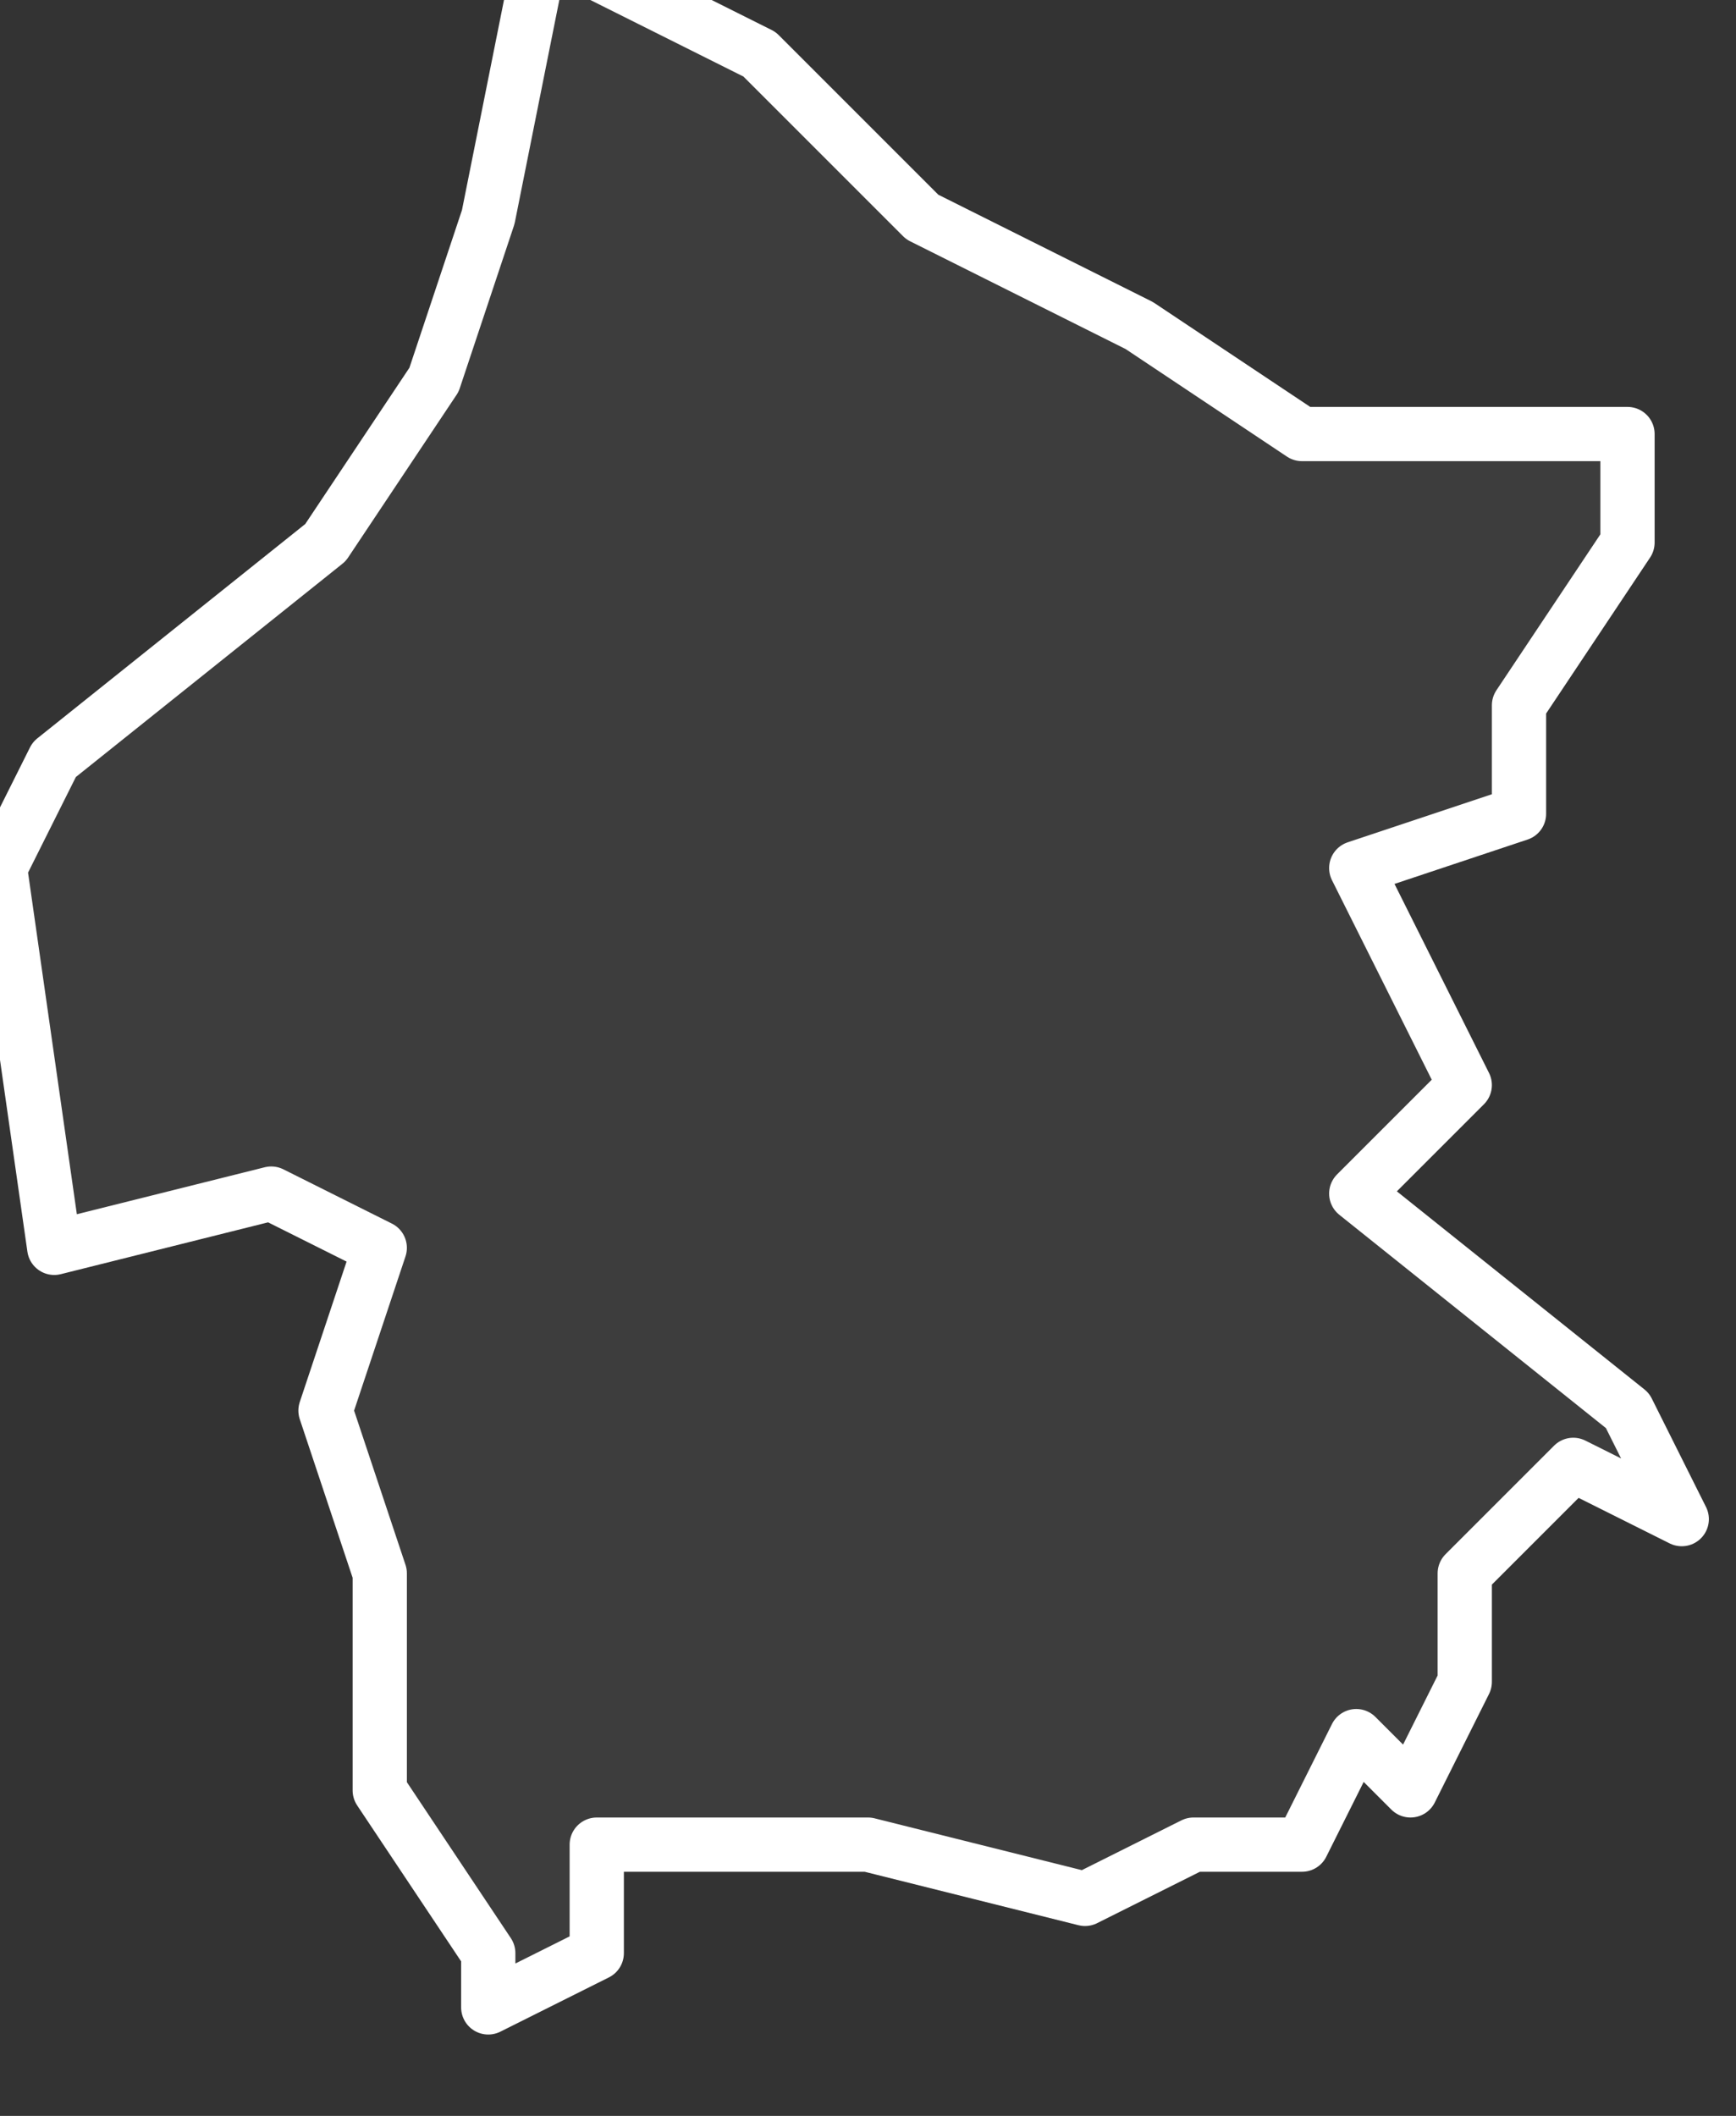 <svg xmlns="http://www.w3.org/2000/svg" version="1.2" viewBox="0.348 -67.564 0.032 0.039"><rect x="0.348" y="-67.564" width="0.032" height="0.039" fill="#333333" stroke="none"/><g><path fill="#fff" fill-opacity=".05" fill-rule="evenodd" stroke="#fff" stroke-linecap="round" stroke-linejoin="round" stroke-width=".001" d="m.36-67.564.002.001.003.003.004.002.003.002.004-0.0.002 0-0.0.002-.002.003 0.0.002-.003.001.002.004-.002.002.005.004.001.002-.002-.001-.002.002 0.0.002-.001.002-.001-.001-.001.002-.002 0-.002.001-.004-.001-.005 0.0 0.0.002-.002.001-0-.001-.002-.003-0-.004-.001-.003.001-.003-.002-.001-.004.001-.001-.007.001-.002.005-.004.002-.003.001-.003.001-.005Z" class="polygon"/></g></svg>
